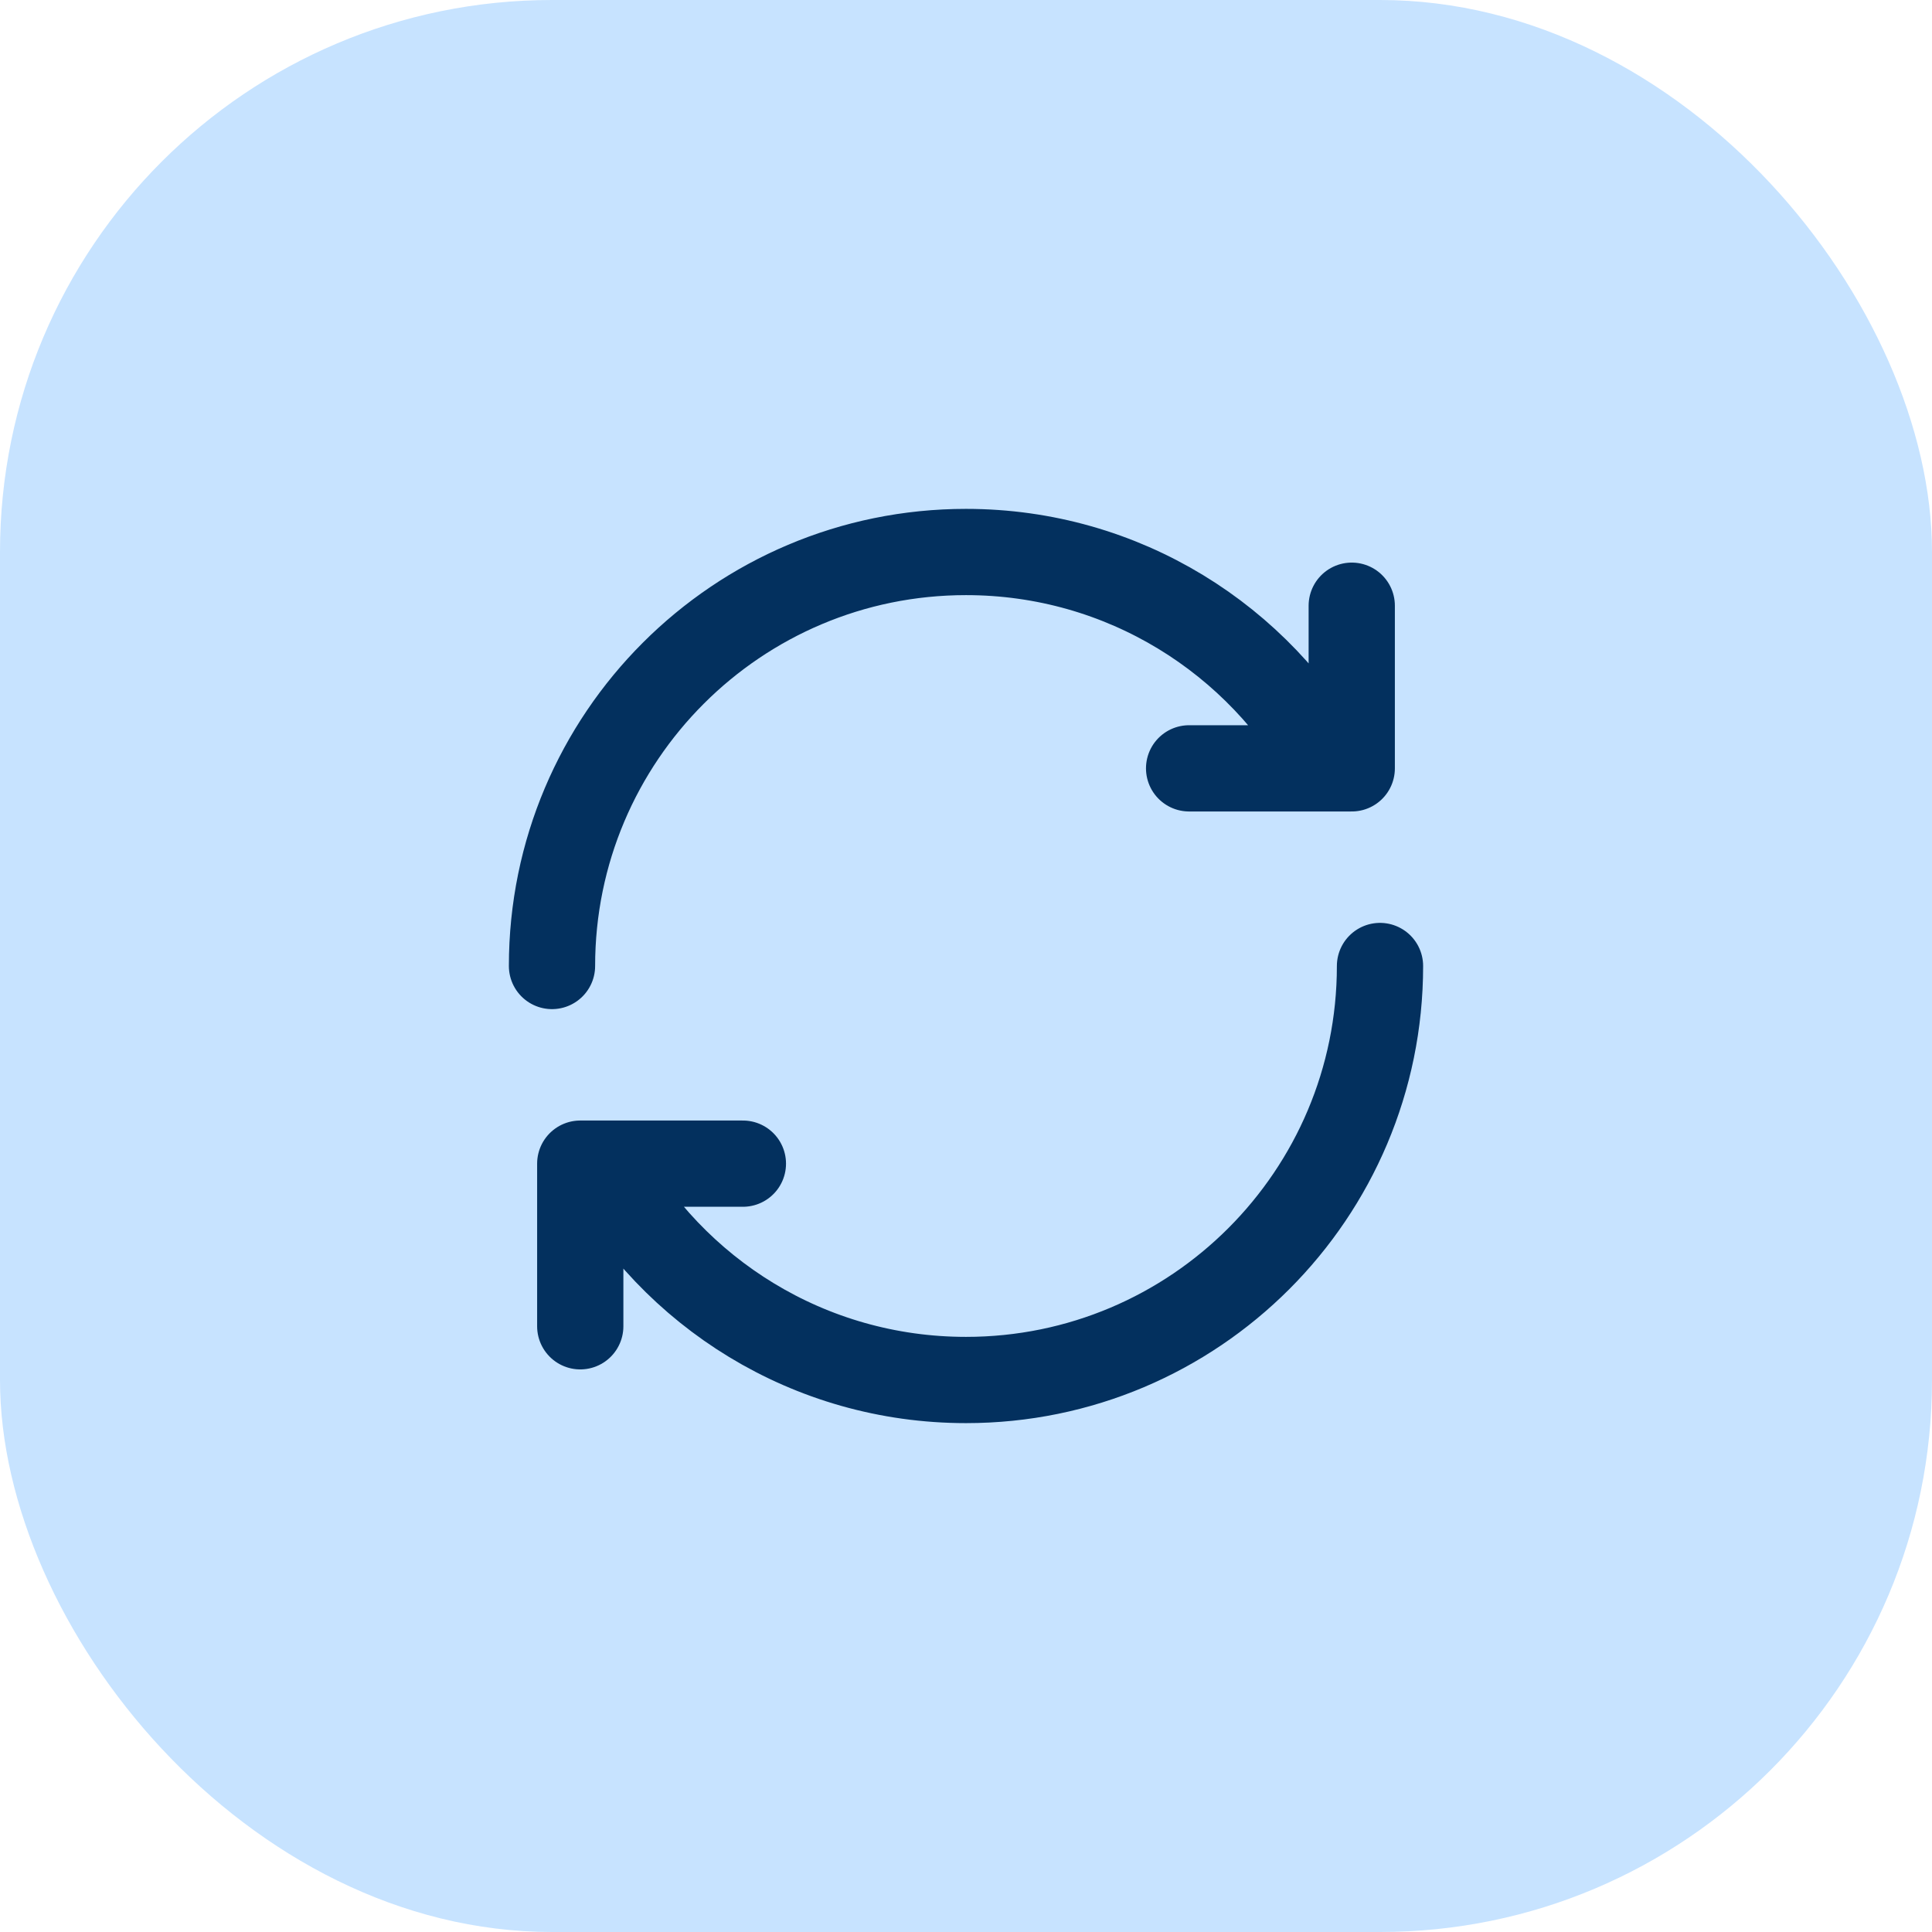 <svg width="56" height="56" viewBox="0 0 56 56" fill="none" xmlns="http://www.w3.org/2000/svg">
<rect width="56" height="56" rx="16" fill="#C7E3FF"/>
<path d="M16 28C16 21.373 21.373 16 28 16C32.553 16 36.514 18.535 38.547 22.271M38.547 22.271H39.181V17.557M38.547 22.271H34.467M40 28C40 34.627 34.627 40 28 40C23.447 40 19.487 37.465 17.453 33.729M17.453 33.729H16.819V38.443M17.453 33.729H21.533" stroke="#03305E" stroke-width="2.5" stroke-linecap="round" stroke-linejoin="round"/>
</svg>
